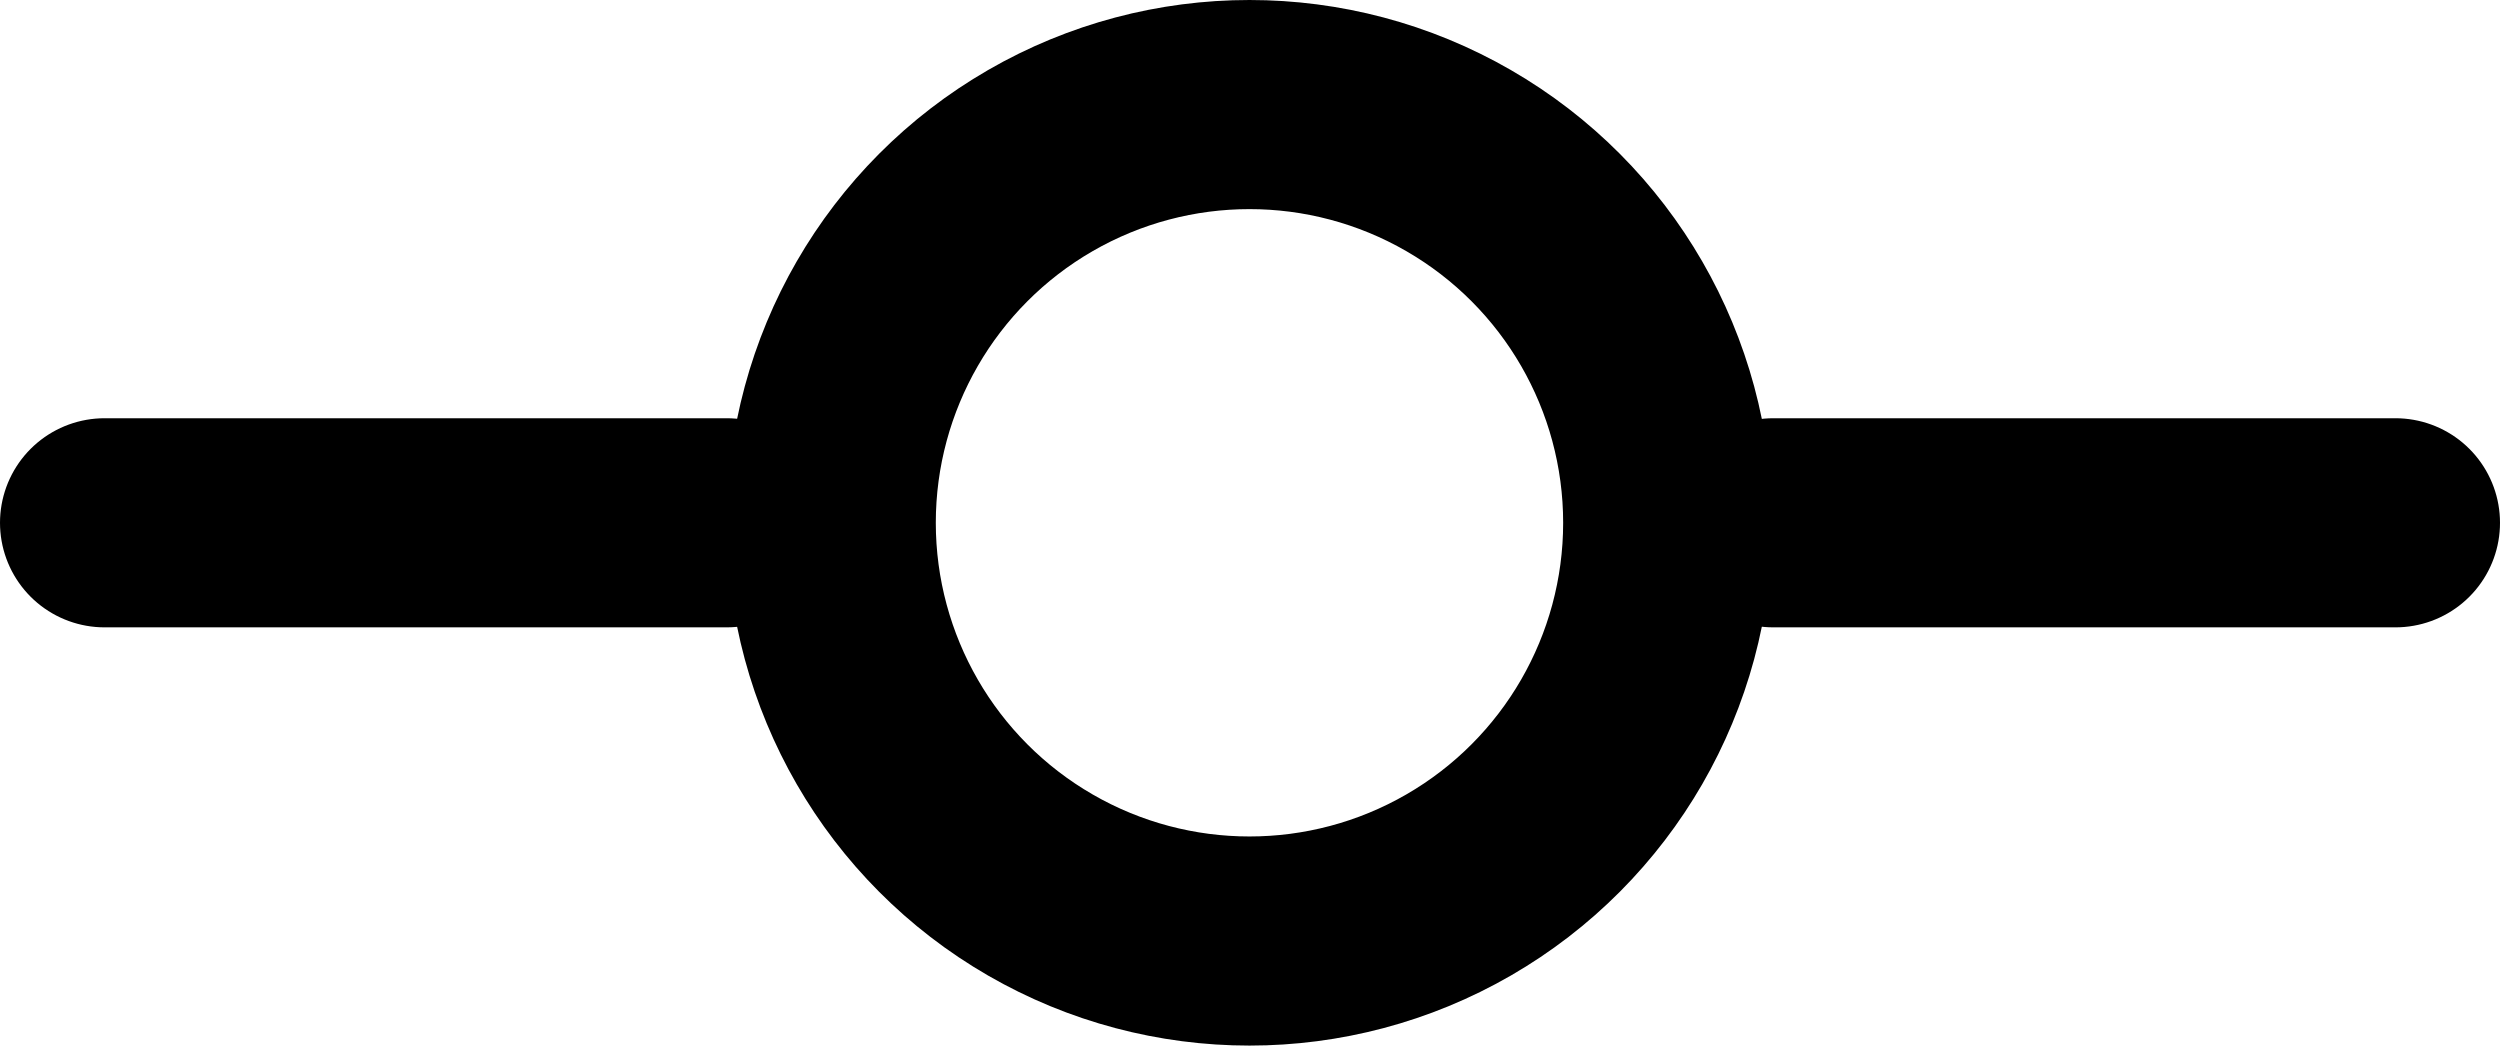 <svg xmlns="http://www.w3.org/2000/svg" width="23.91" height="10" viewBox="0 0 23.91 10"><defs><style>.a{fill:none;stroke:#000;stroke-linecap:round;stroke-linejoin:round;stroke-width:2px;}</style></defs><g transform="translate(-0.05 -7)"><circle class="a" cx="4" cy="4" r="4" transform="translate(8 8)"/><line class="a" x2="5.95" transform="translate(1.05 12)"/><line class="a" x2="5.95" transform="translate(17.01 12)"/></g></svg>